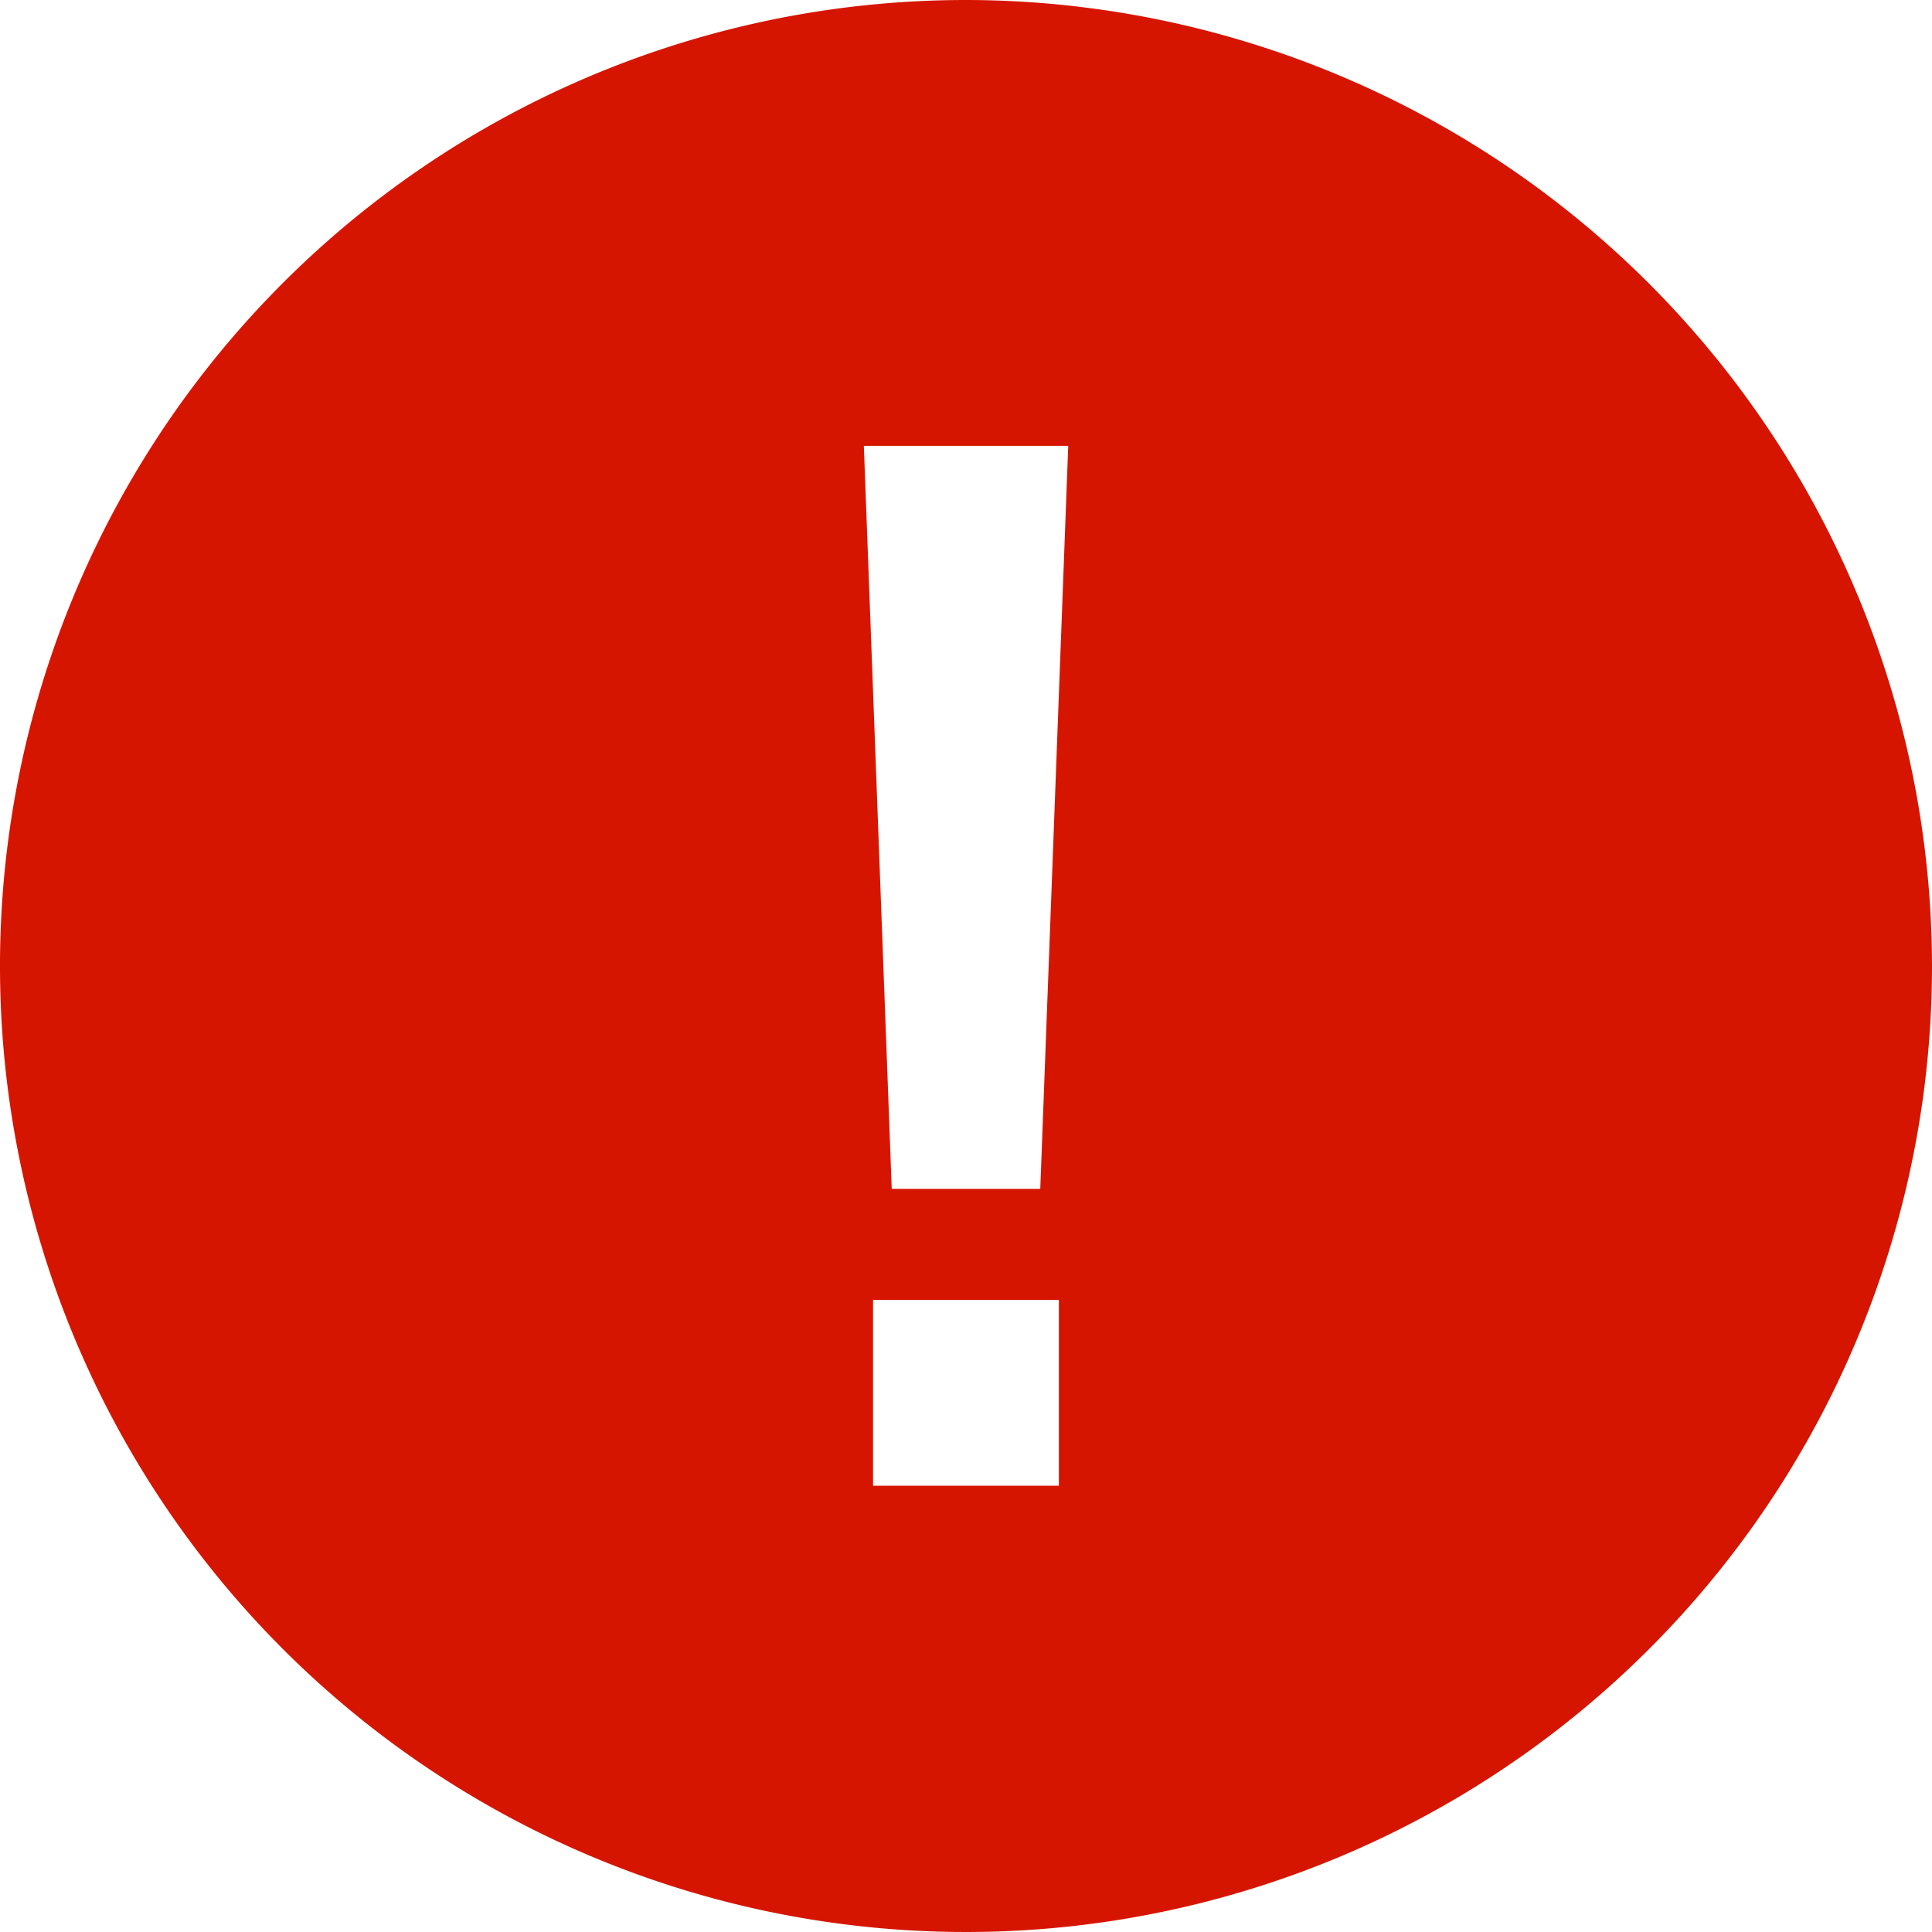 <svg xmlns="http://www.w3.org/2000/svg" width="25.154" height="25.154" viewBox="0 0 25.154 25.154">
  <path id="Trazado_125" data-name="Trazado 125" d="M15.952,3.375A12.577,12.577,0,1,0,28.529,15.952,12.592,12.592,0,0,0,15.952,3.375Zm1.209,19.344H14.742V20.3h2.419Zm-.242-3.865H14.985L14.622,9.18h2.661Z" transform="translate(-3.375 -3.375)" fill="#d61500"/>
</svg>
